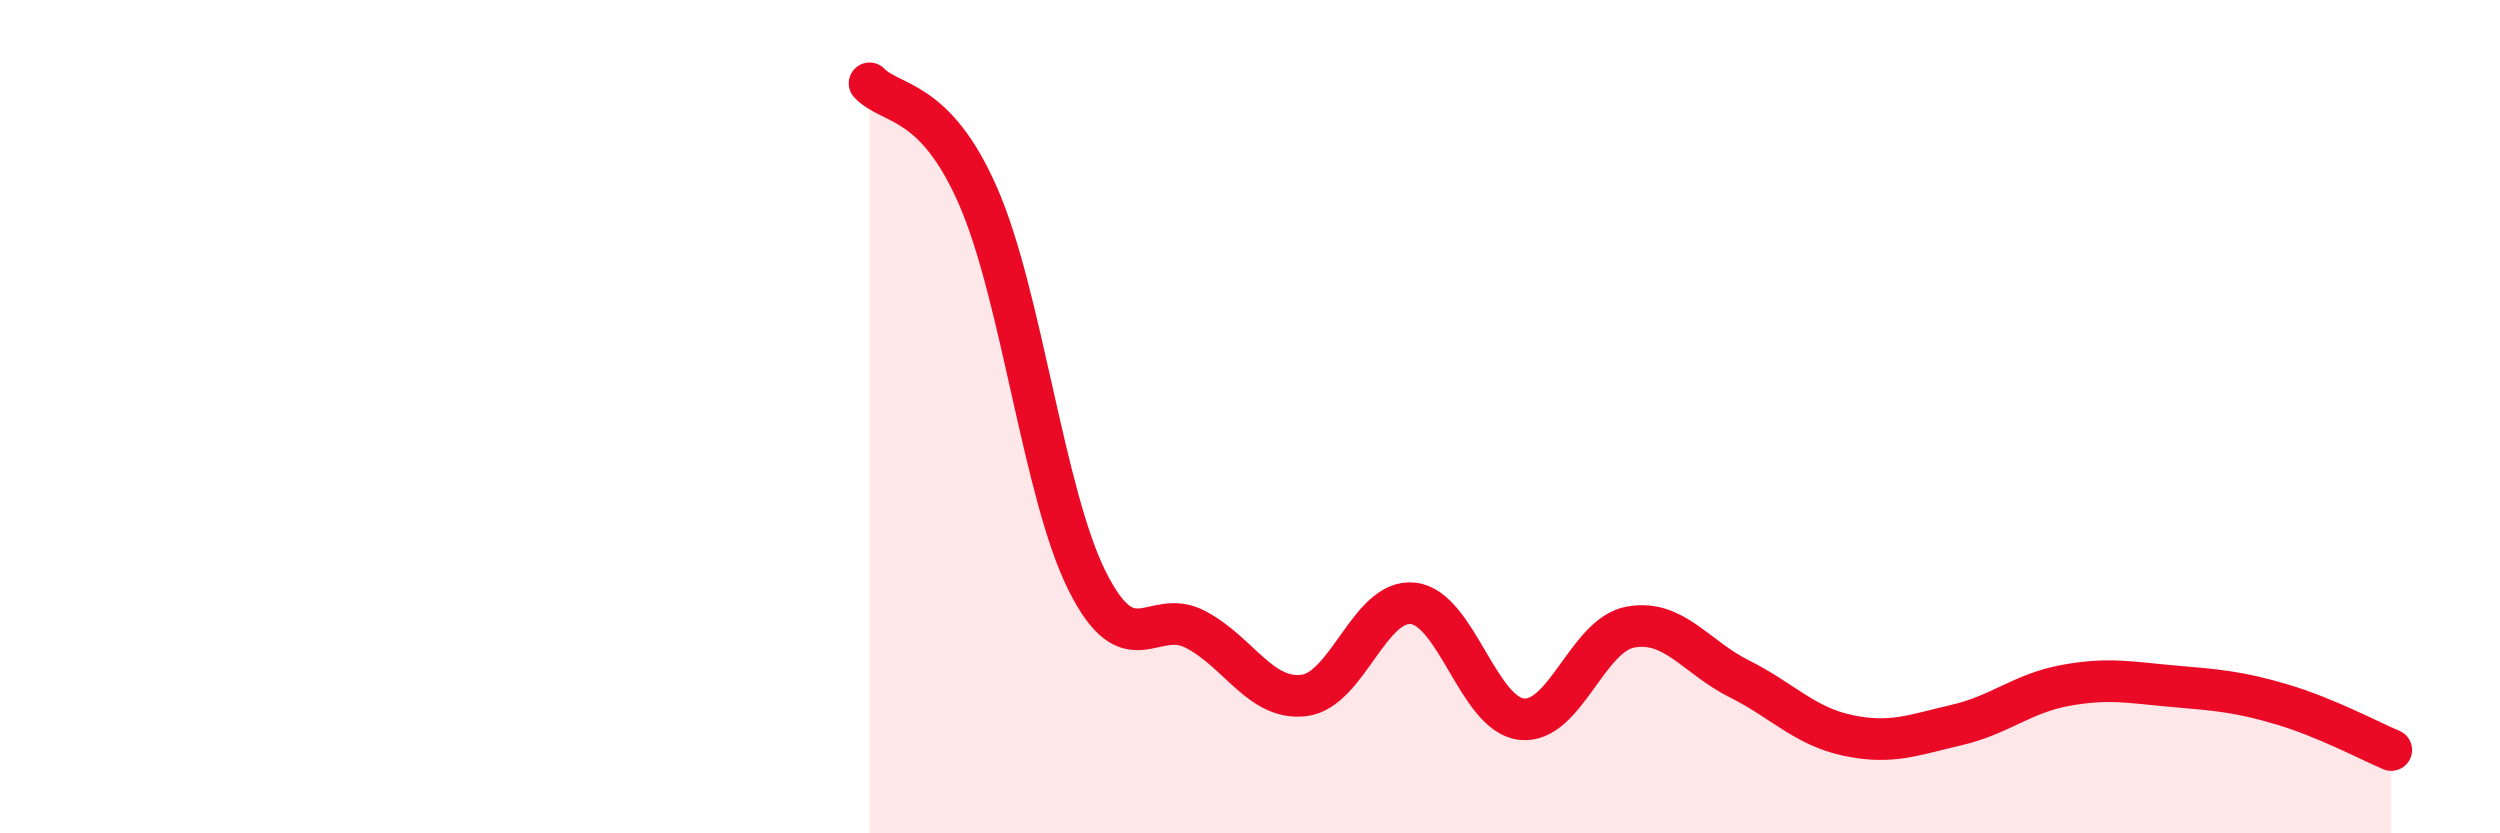 
    <svg width="60" height="20" viewBox="0 0 60 20" xmlns="http://www.w3.org/2000/svg">
      <path
        d="M 20.87,2 C 21.39,2.54 22.44,2.33 23.48,4.72 C 24.52,7.11 25.05,11.86 26.09,13.94 C 27.13,16.02 27.66,14.56 28.7,15.11 C 29.74,15.66 30.26,16.82 31.3,16.69 C 32.34,16.56 32.87,14.37 33.91,14.48 C 34.95,14.59 35.48,17.15 36.52,17.26 C 37.56,17.37 38.09,15.24 39.13,15.05 C 40.17,14.86 40.7,15.77 41.74,16.29 C 42.78,16.81 43.31,17.43 44.35,17.65 C 45.39,17.87 45.92,17.64 46.96,17.4 C 48,17.16 48.53,16.64 49.57,16.45 C 50.61,16.26 51.13,16.38 52.17,16.47 C 53.21,16.56 53.74,16.6 54.78,16.91 C 55.82,17.22 56.87,17.78 57.39,18L57.39 20L20.87 20Z"
        fill="#EB0A25"
        opacity="0.1"
        stroke-linecap="round"
        stroke-linejoin="round"
      />
      <path
        d="M 20.87,2 C 21.39,2.54 22.44,2.33 23.48,4.72 C 24.52,7.11 25.05,11.86 26.09,13.94 C 27.13,16.02 27.66,14.56 28.7,15.11 C 29.74,15.66 30.26,16.82 31.3,16.69 C 32.34,16.56 32.87,14.37 33.91,14.48 C 34.95,14.59 35.48,17.15 36.52,17.26 C 37.56,17.37 38.09,15.24 39.13,15.05 C 40.17,14.86 40.7,15.77 41.74,16.29 C 42.78,16.81 43.31,17.43 44.35,17.65 C 45.39,17.87 45.92,17.64 46.96,17.4 C 48,17.16 48.53,16.64 49.57,16.45 C 50.61,16.26 51.13,16.38 52.17,16.47 C 53.21,16.56 53.74,16.6 54.78,16.91 C 55.82,17.22 56.87,17.78 57.39,18"
        stroke="#EB0A25"
        stroke-width="1"
        fill="none"
        stroke-linecap="round"
        stroke-linejoin="round"
      />
    </svg>
  